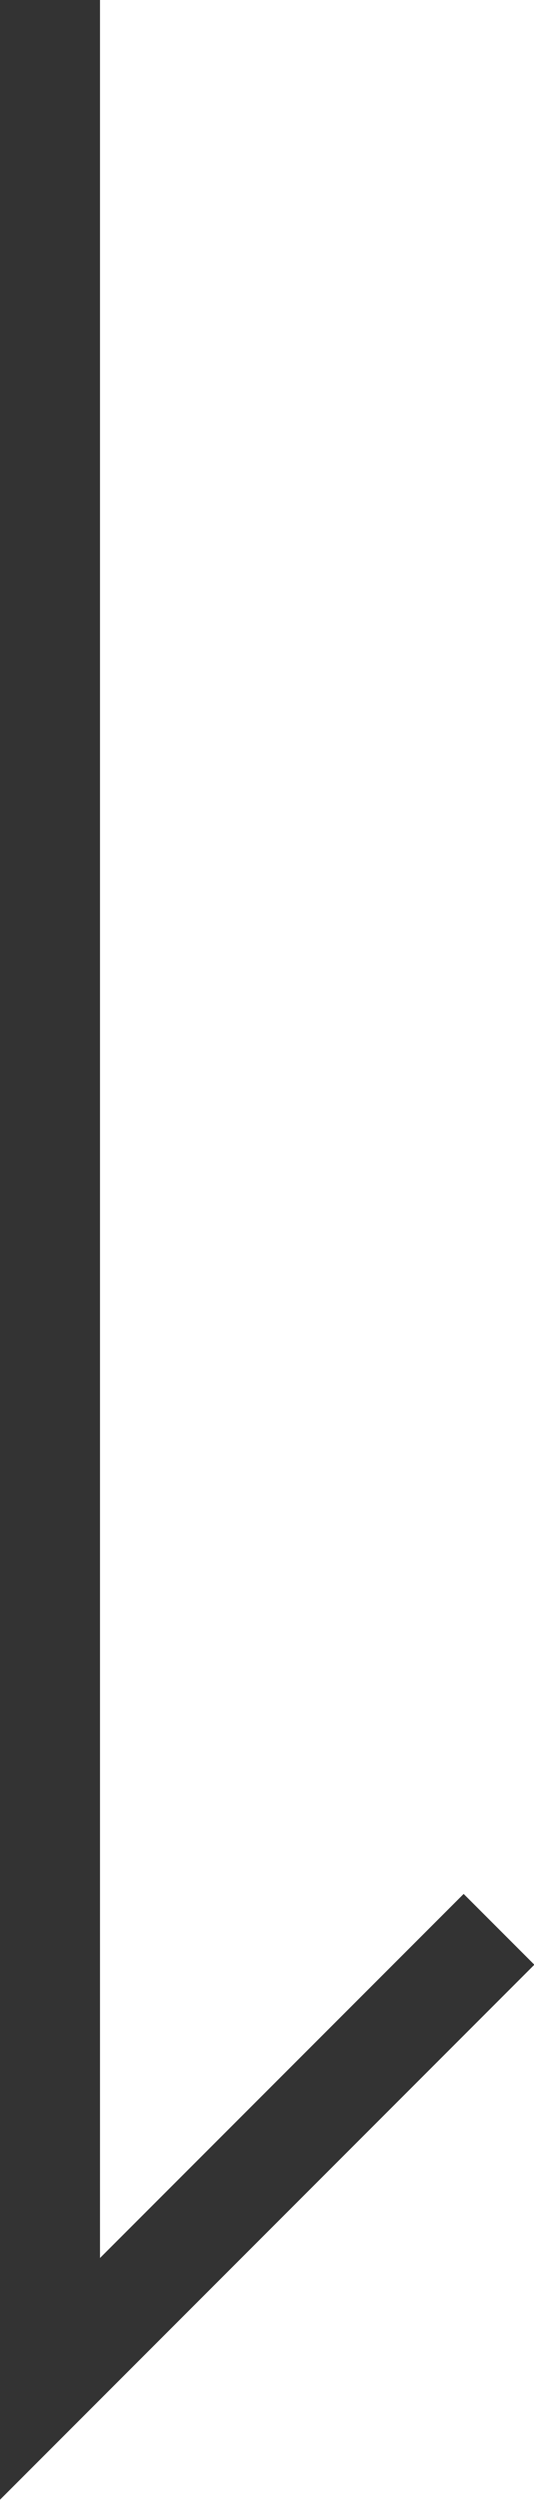 <?xml version="1.0" encoding="utf-8"?>
<svg xmlns="http://www.w3.org/2000/svg" id="_レイヤー_2" data-name="レイヤー 2" viewBox="0 0 5.34 24.97">
  <defs>
    <style>
      .cls-1 {
        fill: none;
        stroke: #333;
        stroke-miterlimit: 10;
      }
    </style>
  </defs>
  <g id="_テキスト" data-name="テキスト">
    <polyline class="cls-1" points=".5 0 .5 23.76 4.99 19.27"/>
  </g>
</svg>